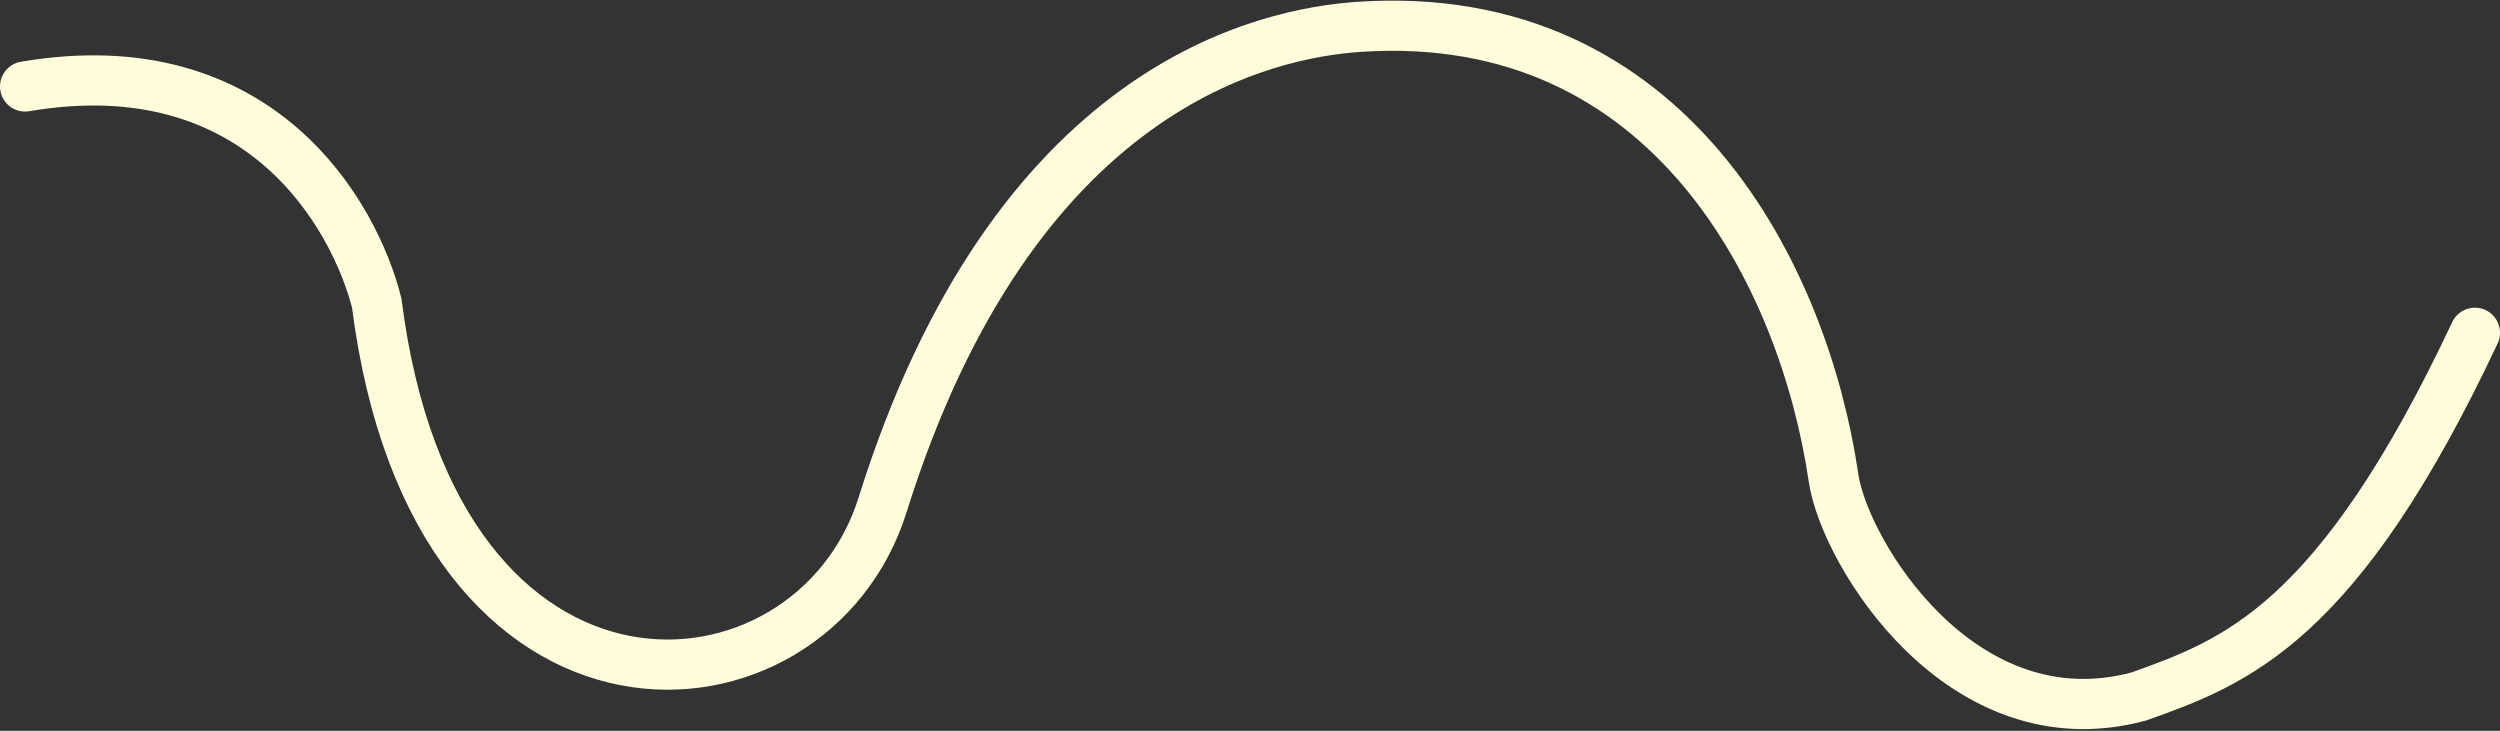 <?xml version="1.0" encoding="UTF-8"?> <svg xmlns="http://www.w3.org/2000/svg" width="1495" height="437" viewBox="0 0 1495 437" fill="none"><rect x="0" y="0" width="1495" height="437" fill="#333333" stroke="none"/><path d="M15.001 51.712C156.001 27.712 212.187 129.223 225.3 181.294C260.001 455.001 485.415 437.205 527.774 301.927C606.501 50.501 757.274 19.629 813.501 16.001C999.501 4.001 1079 166.501 1096.45 285.751C1102.99 330.5 1173 445 1279 416.5C1337 395.789 1398 373.401 1480 199.001" stroke="#FFFCDC" stroke-width="30" stroke-linecap="round"></path></svg> 